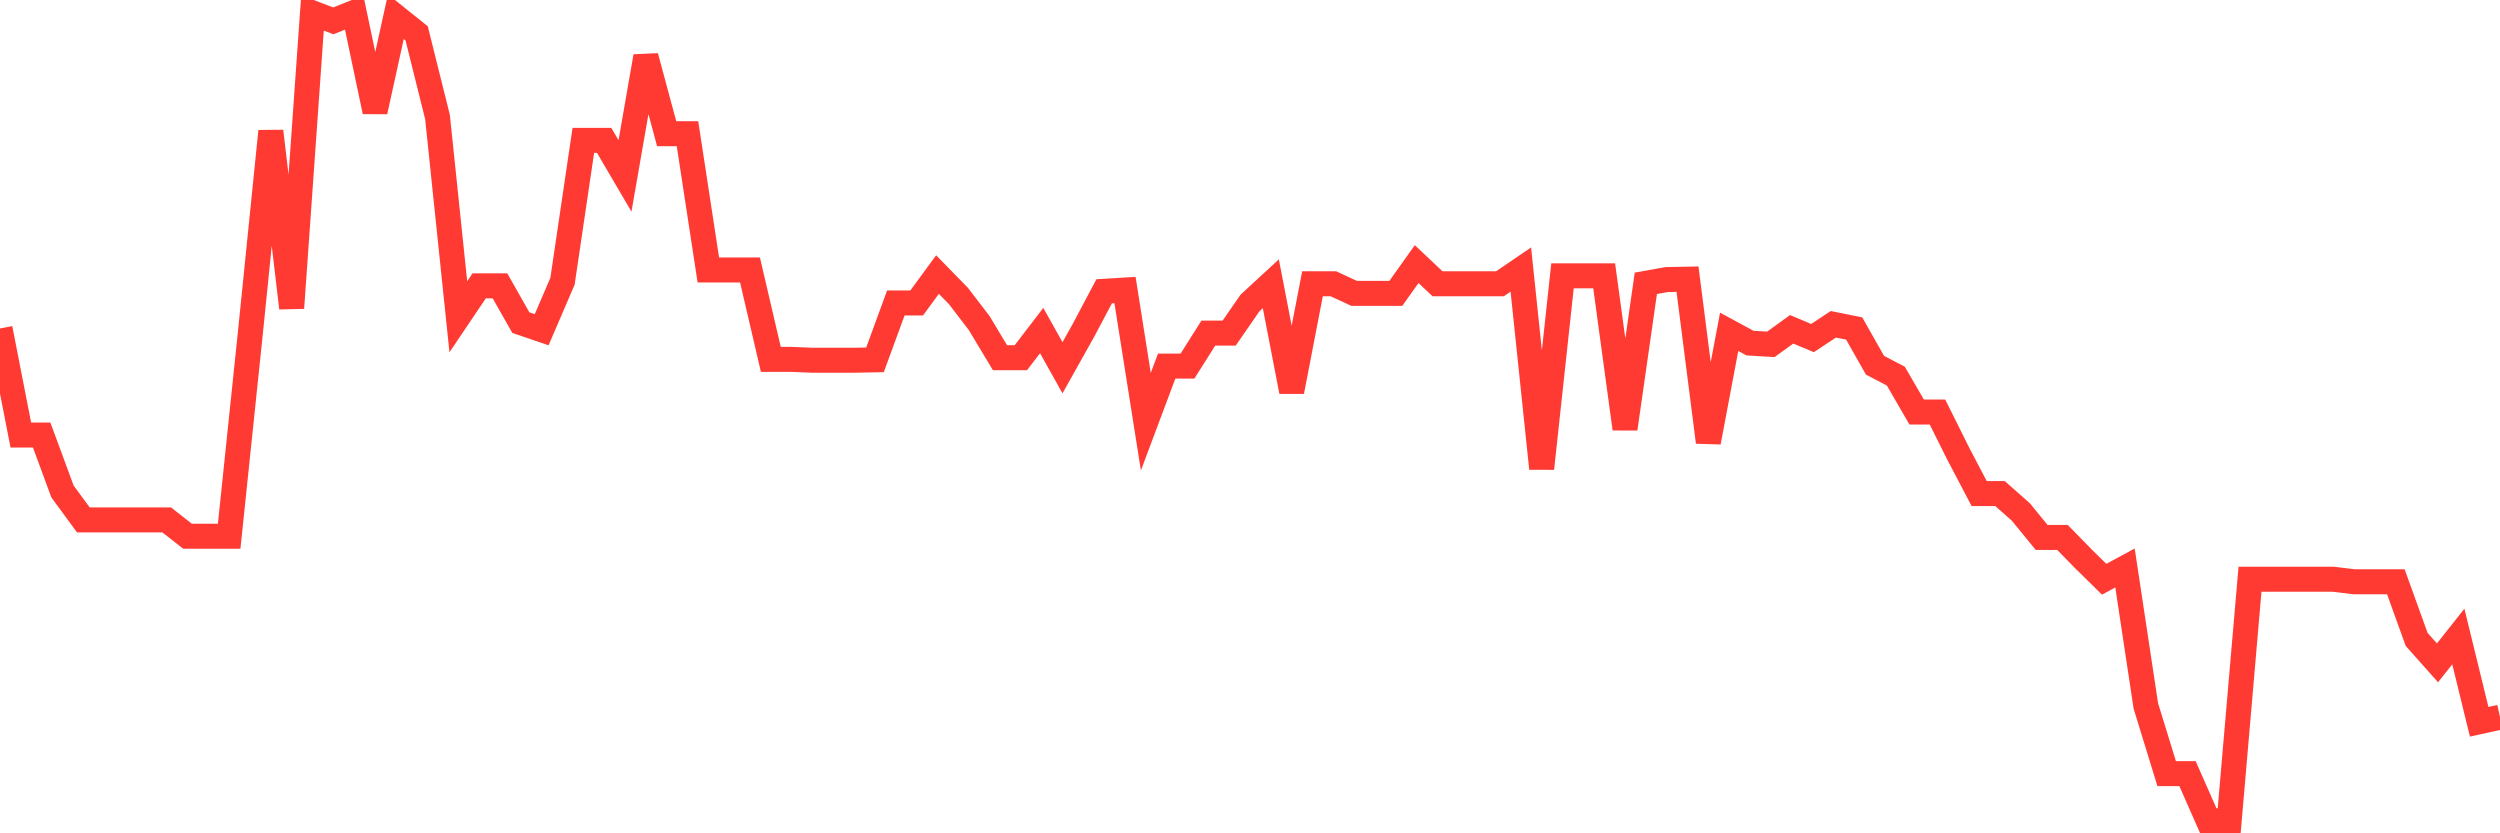 <svg
  xmlns="http://www.w3.org/2000/svg"
  xmlns:xlink="http://www.w3.org/1999/xlink"
  width="120"
  height="40"
  viewBox="0 0 120 40"
  preserveAspectRatio="none"
>
  <polyline
    points="0,15.767 1,20.883 2,20.883 3,23.591 4,24.955 5,24.955 6,24.955 7,24.955 8,24.955 9,25.738 10,25.738 11,25.738 12,16.148 13,6.298 14,14.784 15,0.62 16,1.001 17,0.6 18,5.355 19,0.801 20,1.603 21,5.616 22,15.205 23,13.721 24,13.721 25,15.486 26,15.827 27,13.5 28,6.739 29,6.739 30,8.444 31,2.707 32,6.418 33,6.418 34,12.958 35,12.958 36,12.958 37,17.251 38,17.251 39,17.292 40,17.292 41,17.292 42,17.272 43,14.543 44,14.543 45,13.179 46,14.202 47,15.506 48,17.171 49,17.171 50,15.867 51,17.653 52,15.867 53,13.981 54,13.921 55,20.241 56,17.572 57,17.572 58,15.988 59,15.988 60,14.543 61,13.62 62,18.796 63,13.62 64,13.62 65,14.082 66,14.082 67,14.082 68,12.677 69,13.62 70,13.62 71,13.62 72,13.62 73,12.938 74,22.488 75,13.239 76,13.239 77,13.239 78,20.582 79,13.6 80,13.42 81,13.4 82,21.224 83,15.927 84,16.469 85,16.529 86,15.807 87,16.228 88,15.566 89,15.767 90,17.532 91,18.054 92,19.779 93,19.779 94,21.786 95,23.691 96,23.691 97,24.574 98,25.798 99,25.798 100,26.821 101,27.804 102,27.262 103,33.883 104,37.133 105,37.133 106,39.4 107,39.4 108,27.804 109,27.804 110,27.804 111,27.804 112,27.804 113,27.925 114,27.925 115,27.925 116,30.693 117,31.817 118,30.553 119,34.645 120,34.425"
    fill="none"
    stroke="#ff3a33"
    stroke-width="1.2"
  >
  </polyline>
</svg>